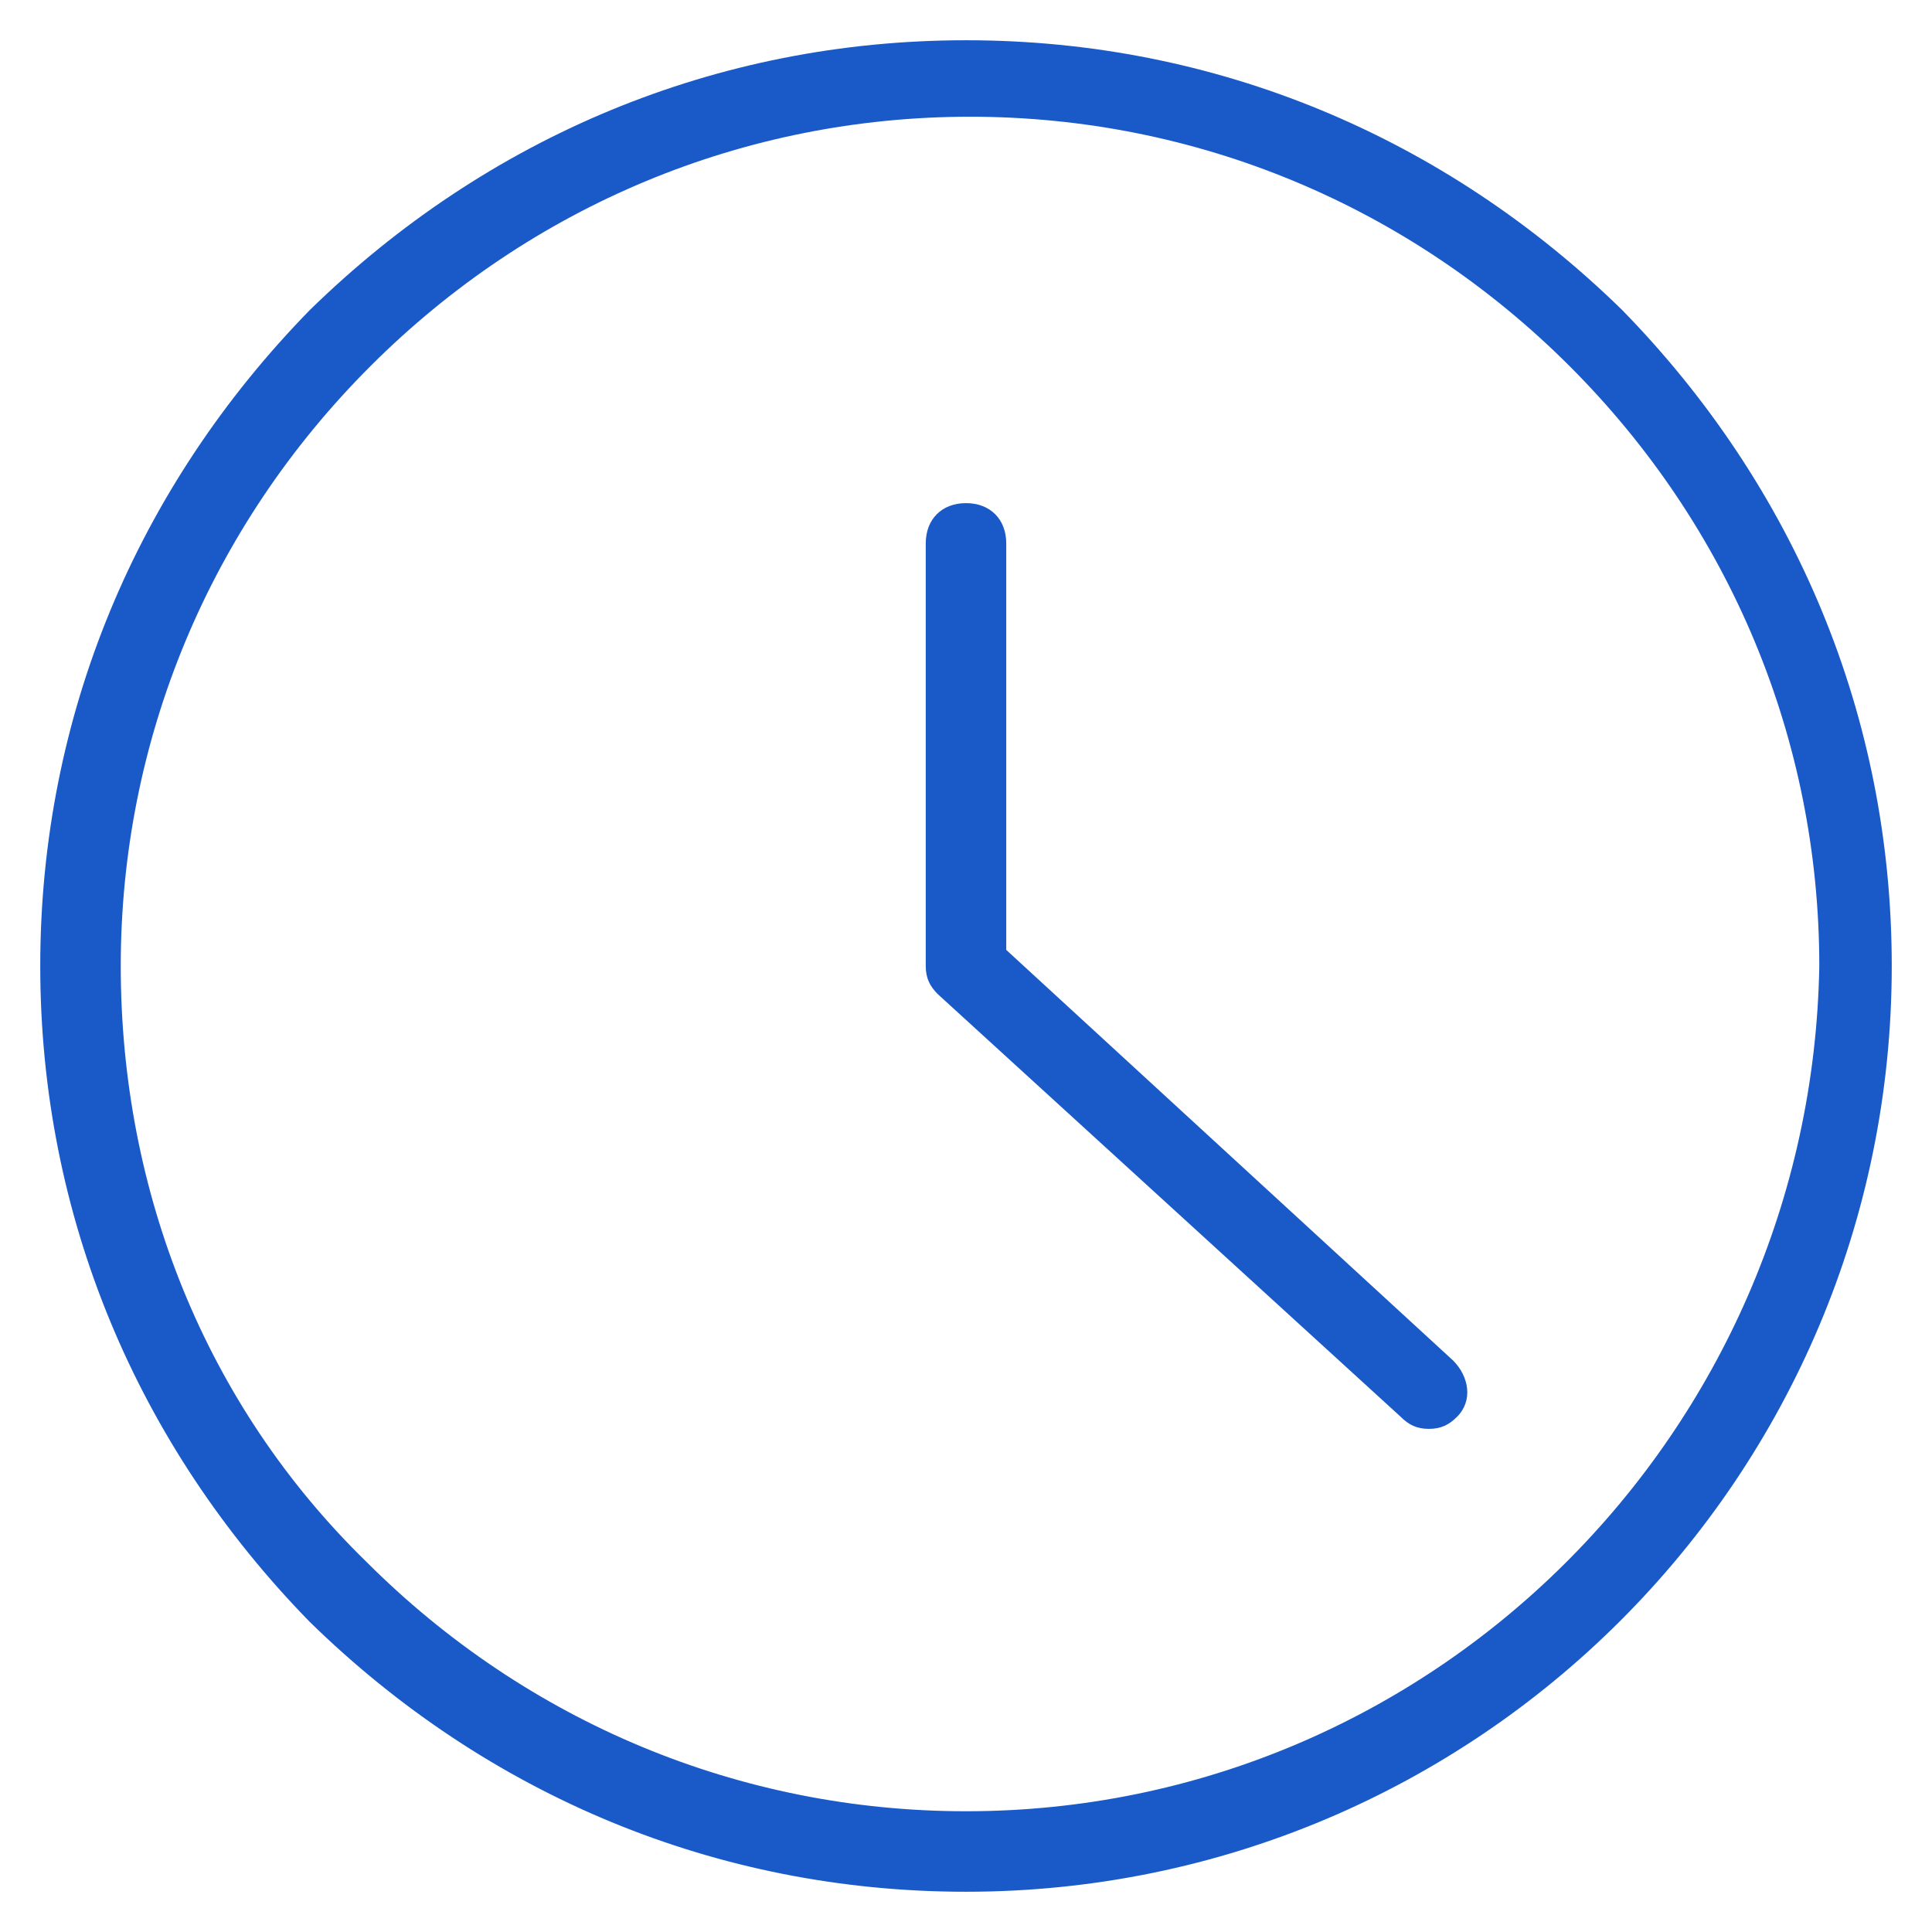<?xml version="1.0" encoding="utf-8"?>
<!-- Generator: Adobe Illustrator 28.1.0, SVG Export Plug-In . SVG Version: 6.00 Build 0)  -->
<svg version="1.1" id="Time-Clock-Circle--Streamline-Ultimate.svg"
	 xmlns="http://www.w3.org/2000/svg" xmlns:xlink="http://www.w3.org/1999/xlink" x="0px" y="0px" viewBox="0 0 48 48"
	 style="enable-background:new 0 0 48 48;" xml:space="preserve">
<style type="text/css">
	.st0{fill:#195AC8;}
</style>
<g>
	<path class="st0" d="M40.3,7.7C35.9,3.4,30.2,1,24,1l0,0C17.8,1,12.1,3.4,7.7,7.7C3.4,12.1,1,17.8,1,24l0,0
		c0,6.2,2.4,11.9,6.7,16.3C12.1,44.6,17.8,47,24,47l0,0c12.7,0,23-10.3,23-23C47,17.8,44.6,12.1,40.3,7.7z M24,45
		c-5.6,0-10.9-2.2-14.9-6.2C5.1,34.9,3,29.6,3,24H2l0,0h1c0-5.6,2.2-10.9,6.2-14.9s9.3-6.2,14.9-6.2l0,0C29.7,2.9,35,5.1,39,9.1
		s6.2,9.3,6.2,14.9C45,35.6,35.6,45,24,45z"/>
	<path class="st0" d="M25,23.6V13.5c0-0.6-0.4-1-1-1s-1,0.4-1,1V24c0,0.3,0.1,0.5,0.3,0.7l11.5,10.5c0.2,0.2,0.4,0.3,0.7,0.3
		s0.5-0.1,0.7-0.3c0.4-0.4,0.3-1-0.1-1.4L25,23.6z"/>
</g>
</svg>
